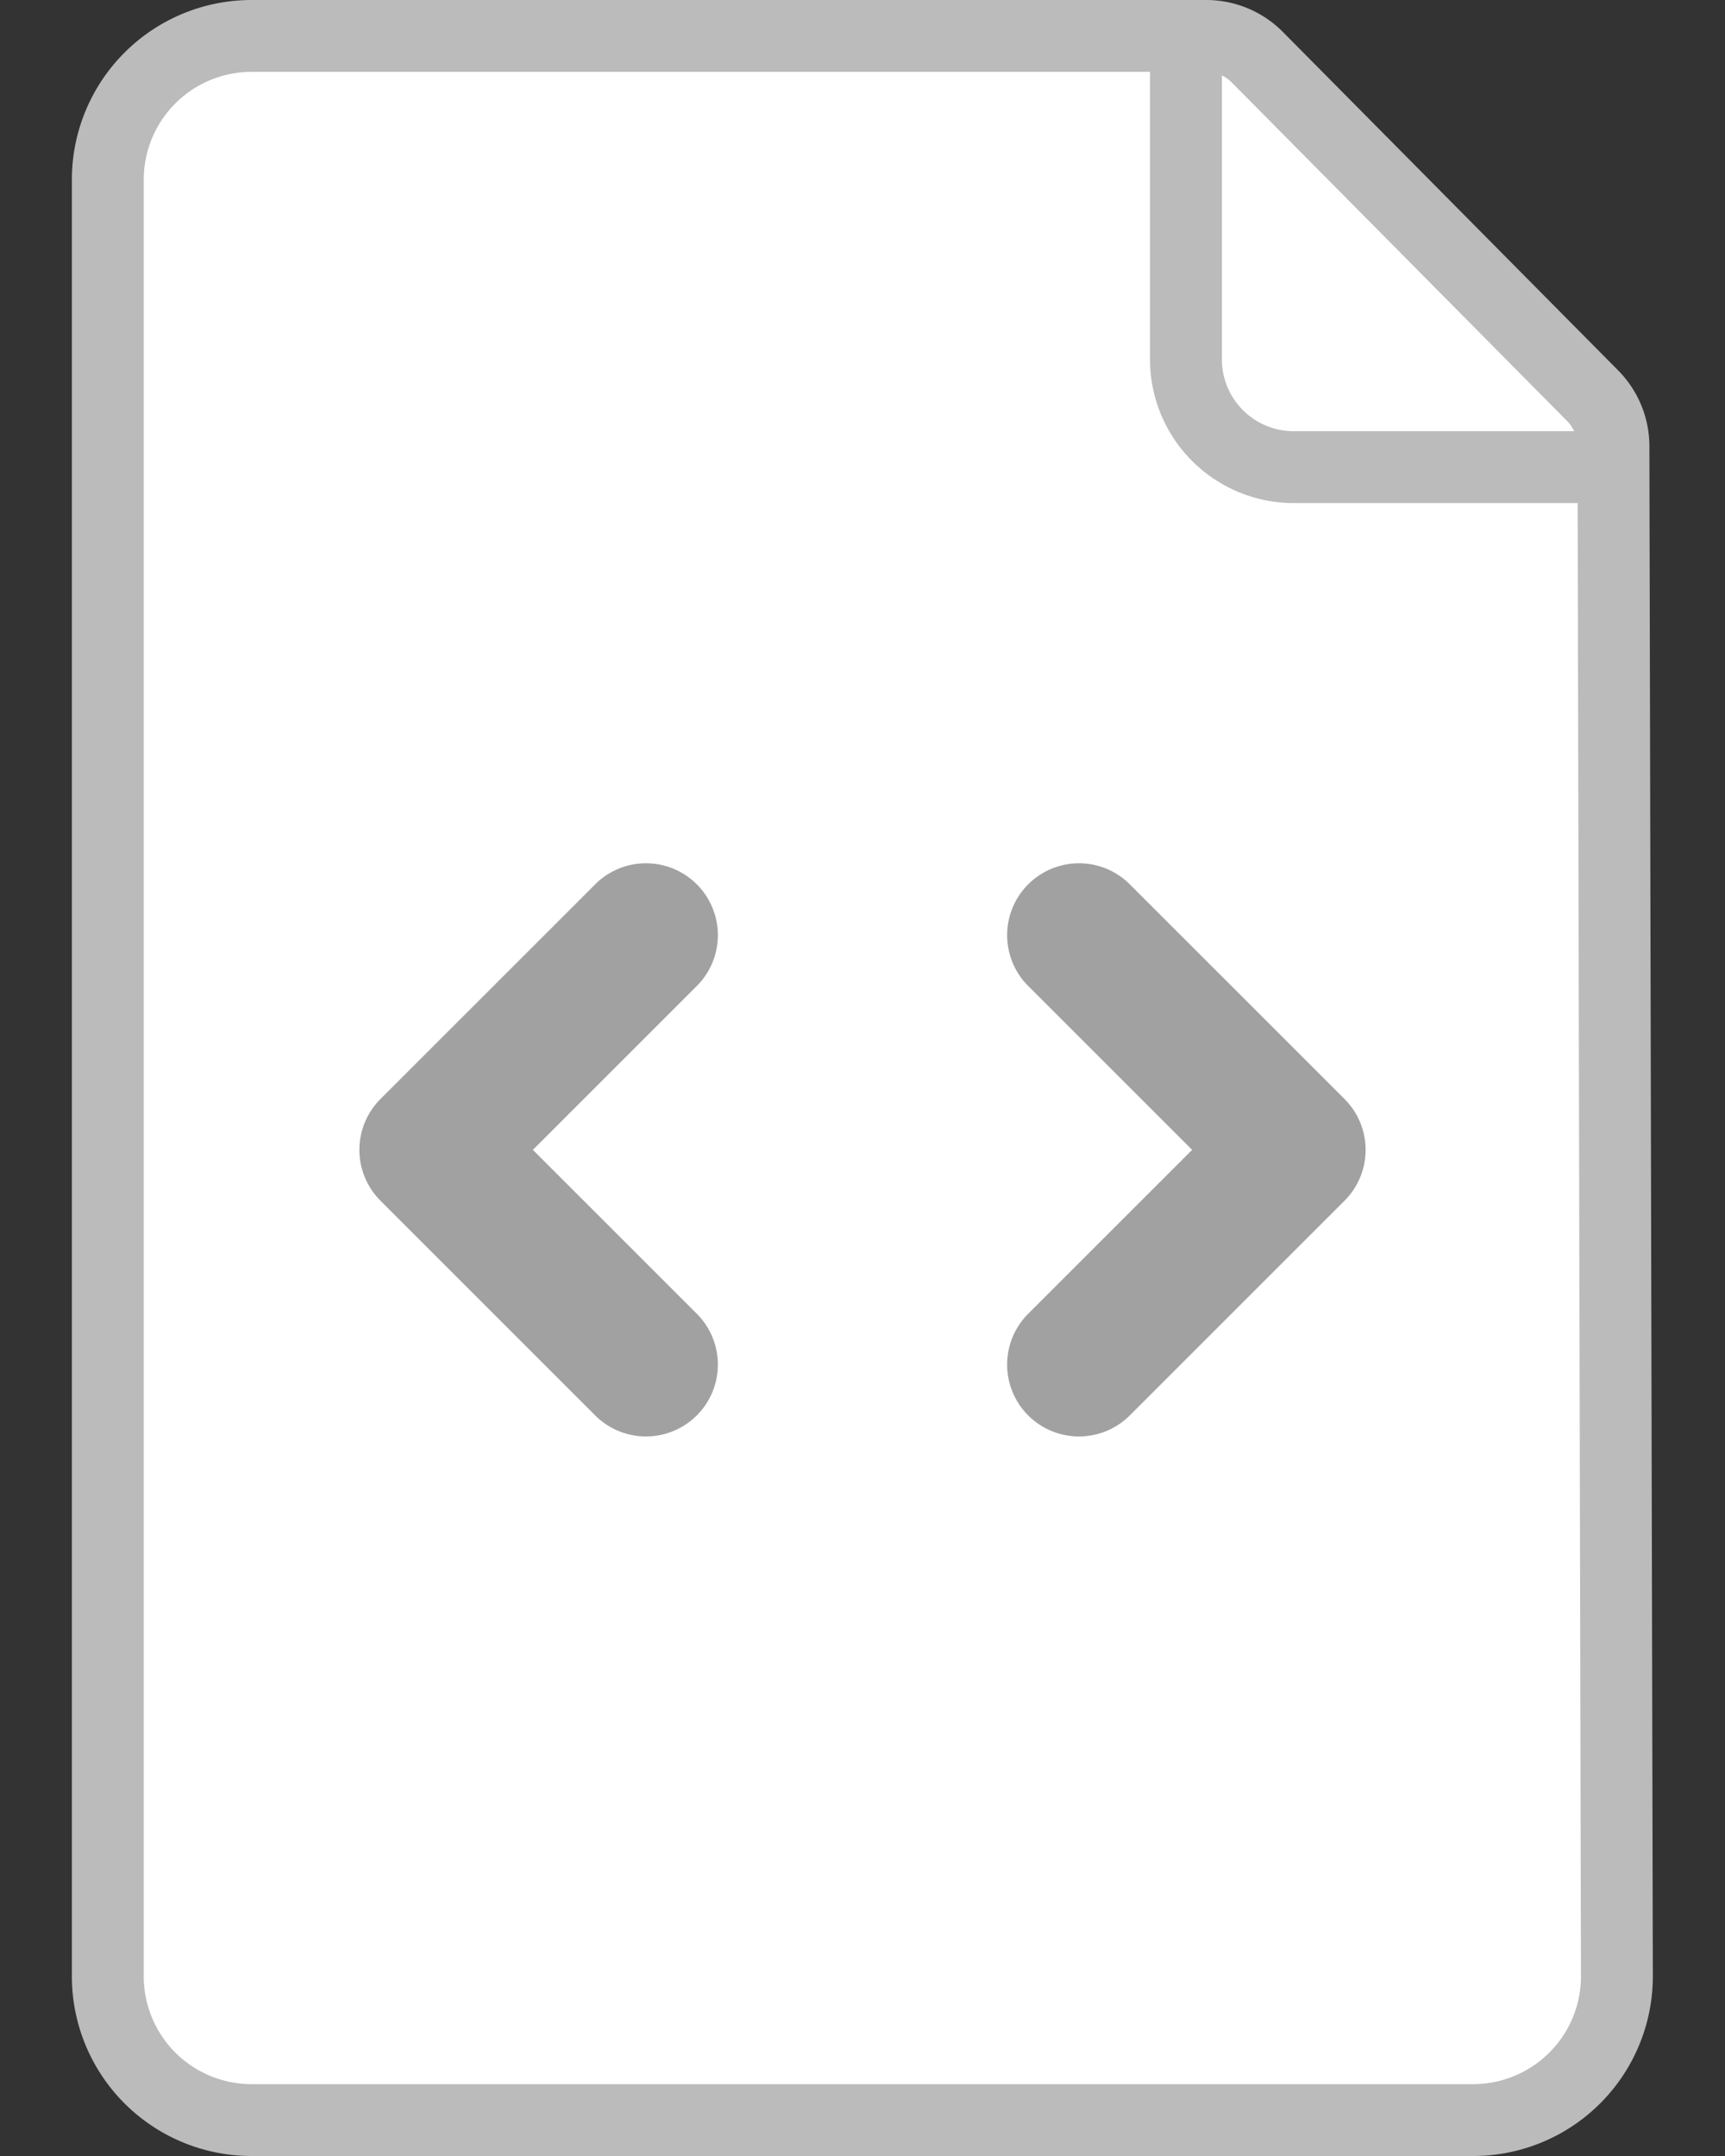 <svg width="24" height="30" viewBox="0 0 24 30" fill="none" xmlns="http://www.w3.org/2000/svg">
    <rect x="0" y="0" width="24" height="30" fill="#333333" stroke="none"/>
    <path d="M1.5 2.5a2 2 0 0 1 2-2h13.283a1 1 0 0 1 .71.296l4.665 4.71a1 1 0 0 1 .29.701l.048 21.289a2 2 0 0 1-2 2.004H3.5a2 2 0 0 1-2-2z" fill="#fff" stroke="#BBB"/>
    <path d="M14.293 18.293a1 1 0 0 0 1.414 1.414l3-3a1 1 0 0 0 0-1.414l-3-3a1 1 0 0 0-1.414 1.414L16.586 16zm-4.586-4.586a1 1 0 0 0-1.414-1.414l-3 3a1 1 0 0 0 0 1.414l3 3a1 1 0 0 0 1.414-1.414L7.414 16z" fill="#A1A1A1"/>
    <path d="M16.5.5V5A1.5 1.5 0 0 0 18 6.5h4.5" stroke="#BBB"/>
</svg>
